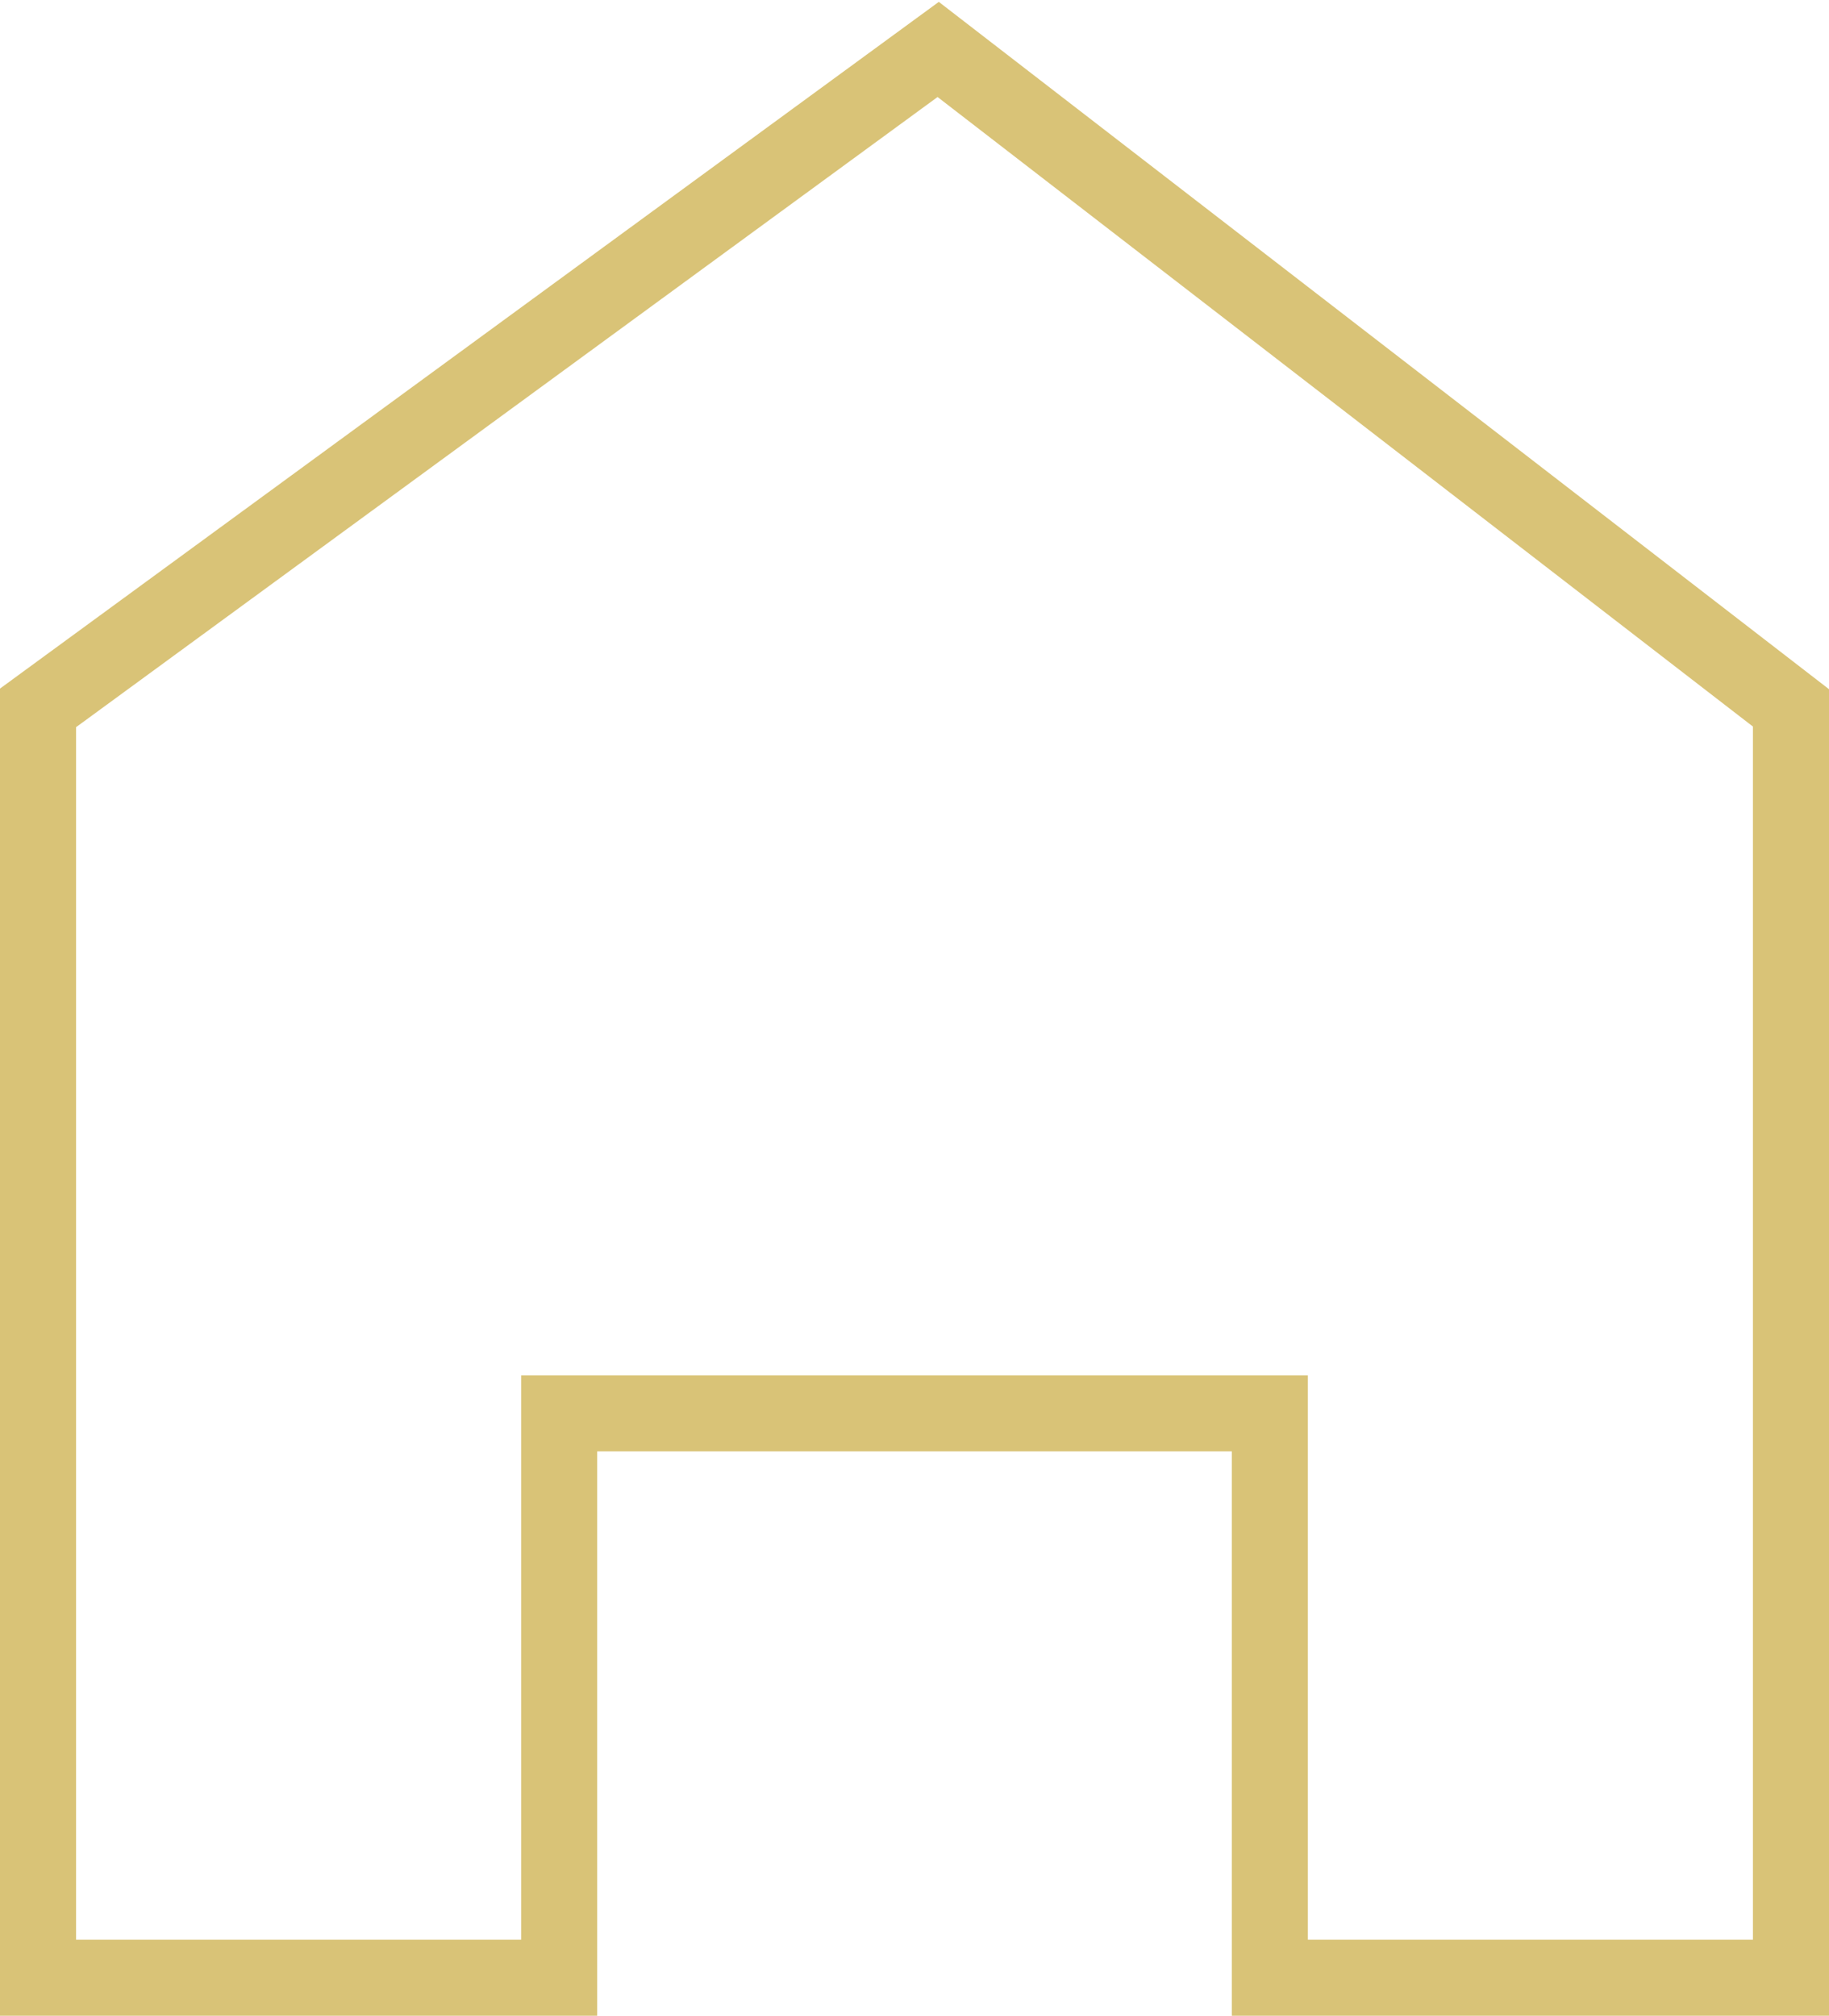 <?xml version="1.0" encoding="UTF-8"?> <svg xmlns="http://www.w3.org/2000/svg" width="481" height="530" viewBox="0 0 481 530" fill="none"> <path d="M10 520H147.054V371.61H333.946V520H471V186.122L246.73 13L10 186.122V520Z" stroke="#D9C377" stroke-width="20"></path> </svg> 